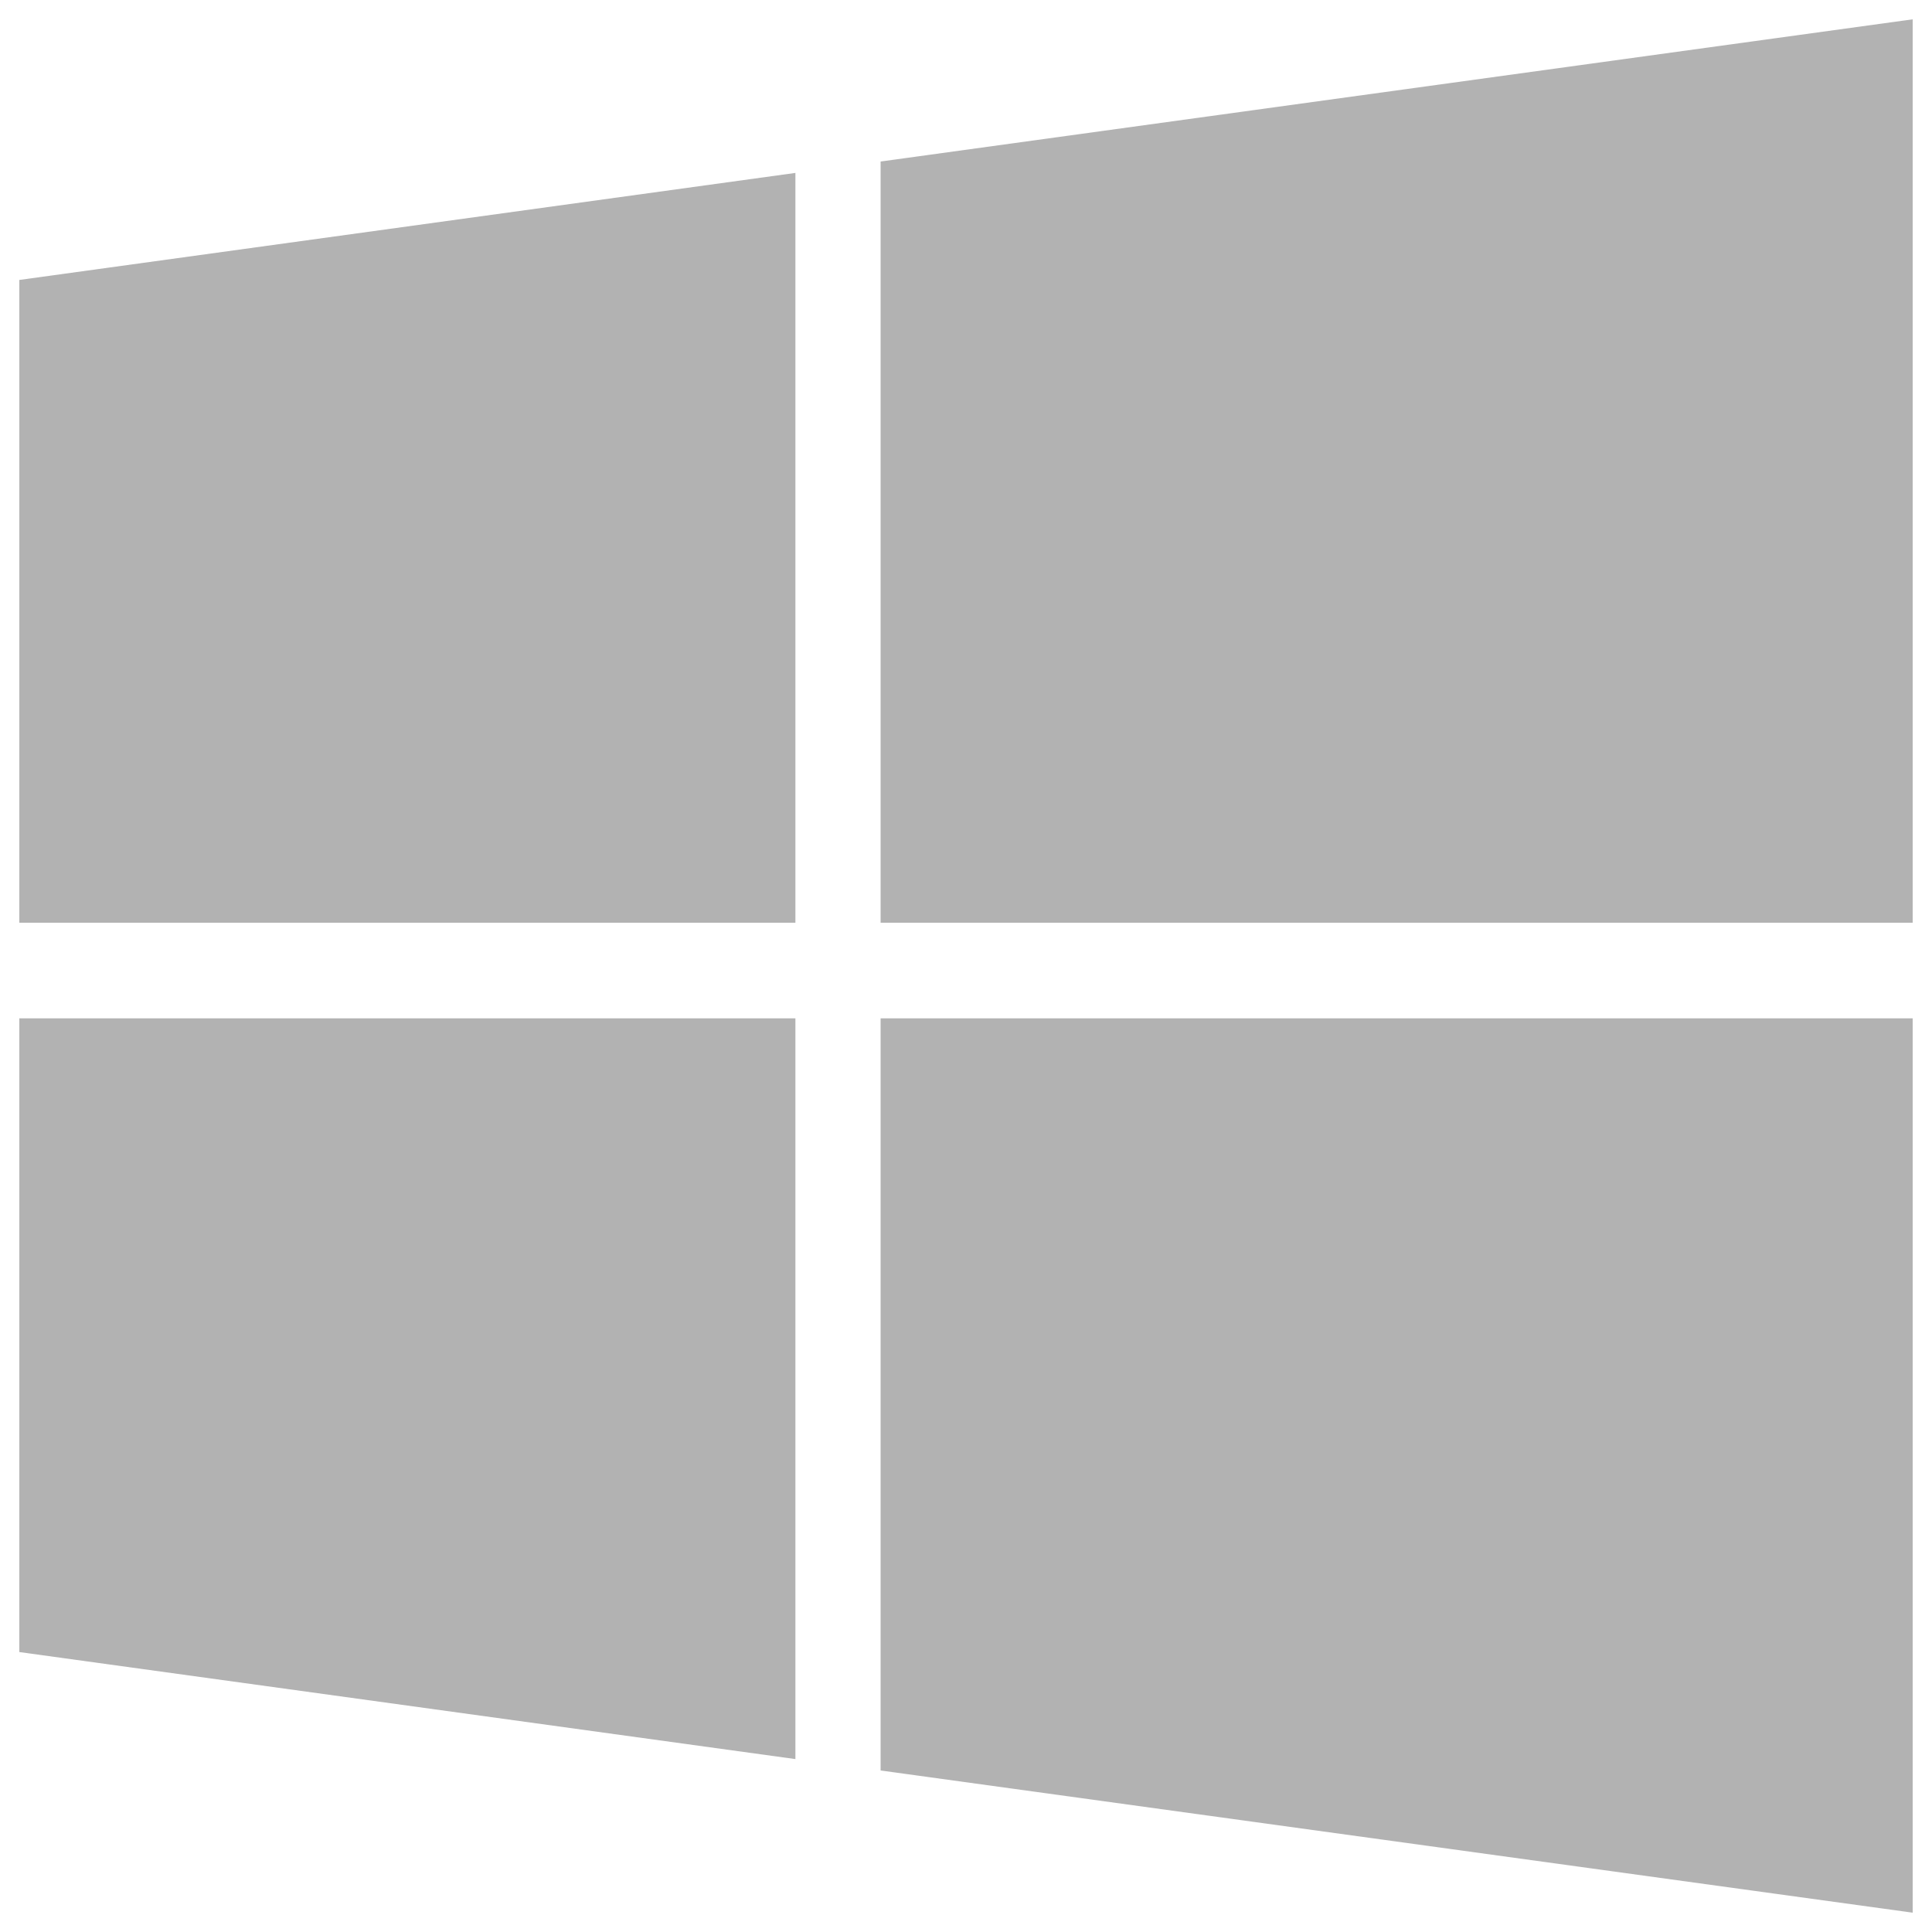 <svg xmlns="http://www.w3.org/2000/svg" viewBox="0 0 1000 1000" fill="#b2b2b2"><path d="M411.7 527.1v383.4L10 855.1v-328h401.7zm0-437.6v388.1H10V144.9l401.7-55.4zM990 527.1V990l-534.2-73.6V527.1H990zM990 10v467.6H455.8v-394L990 10z"/></svg>